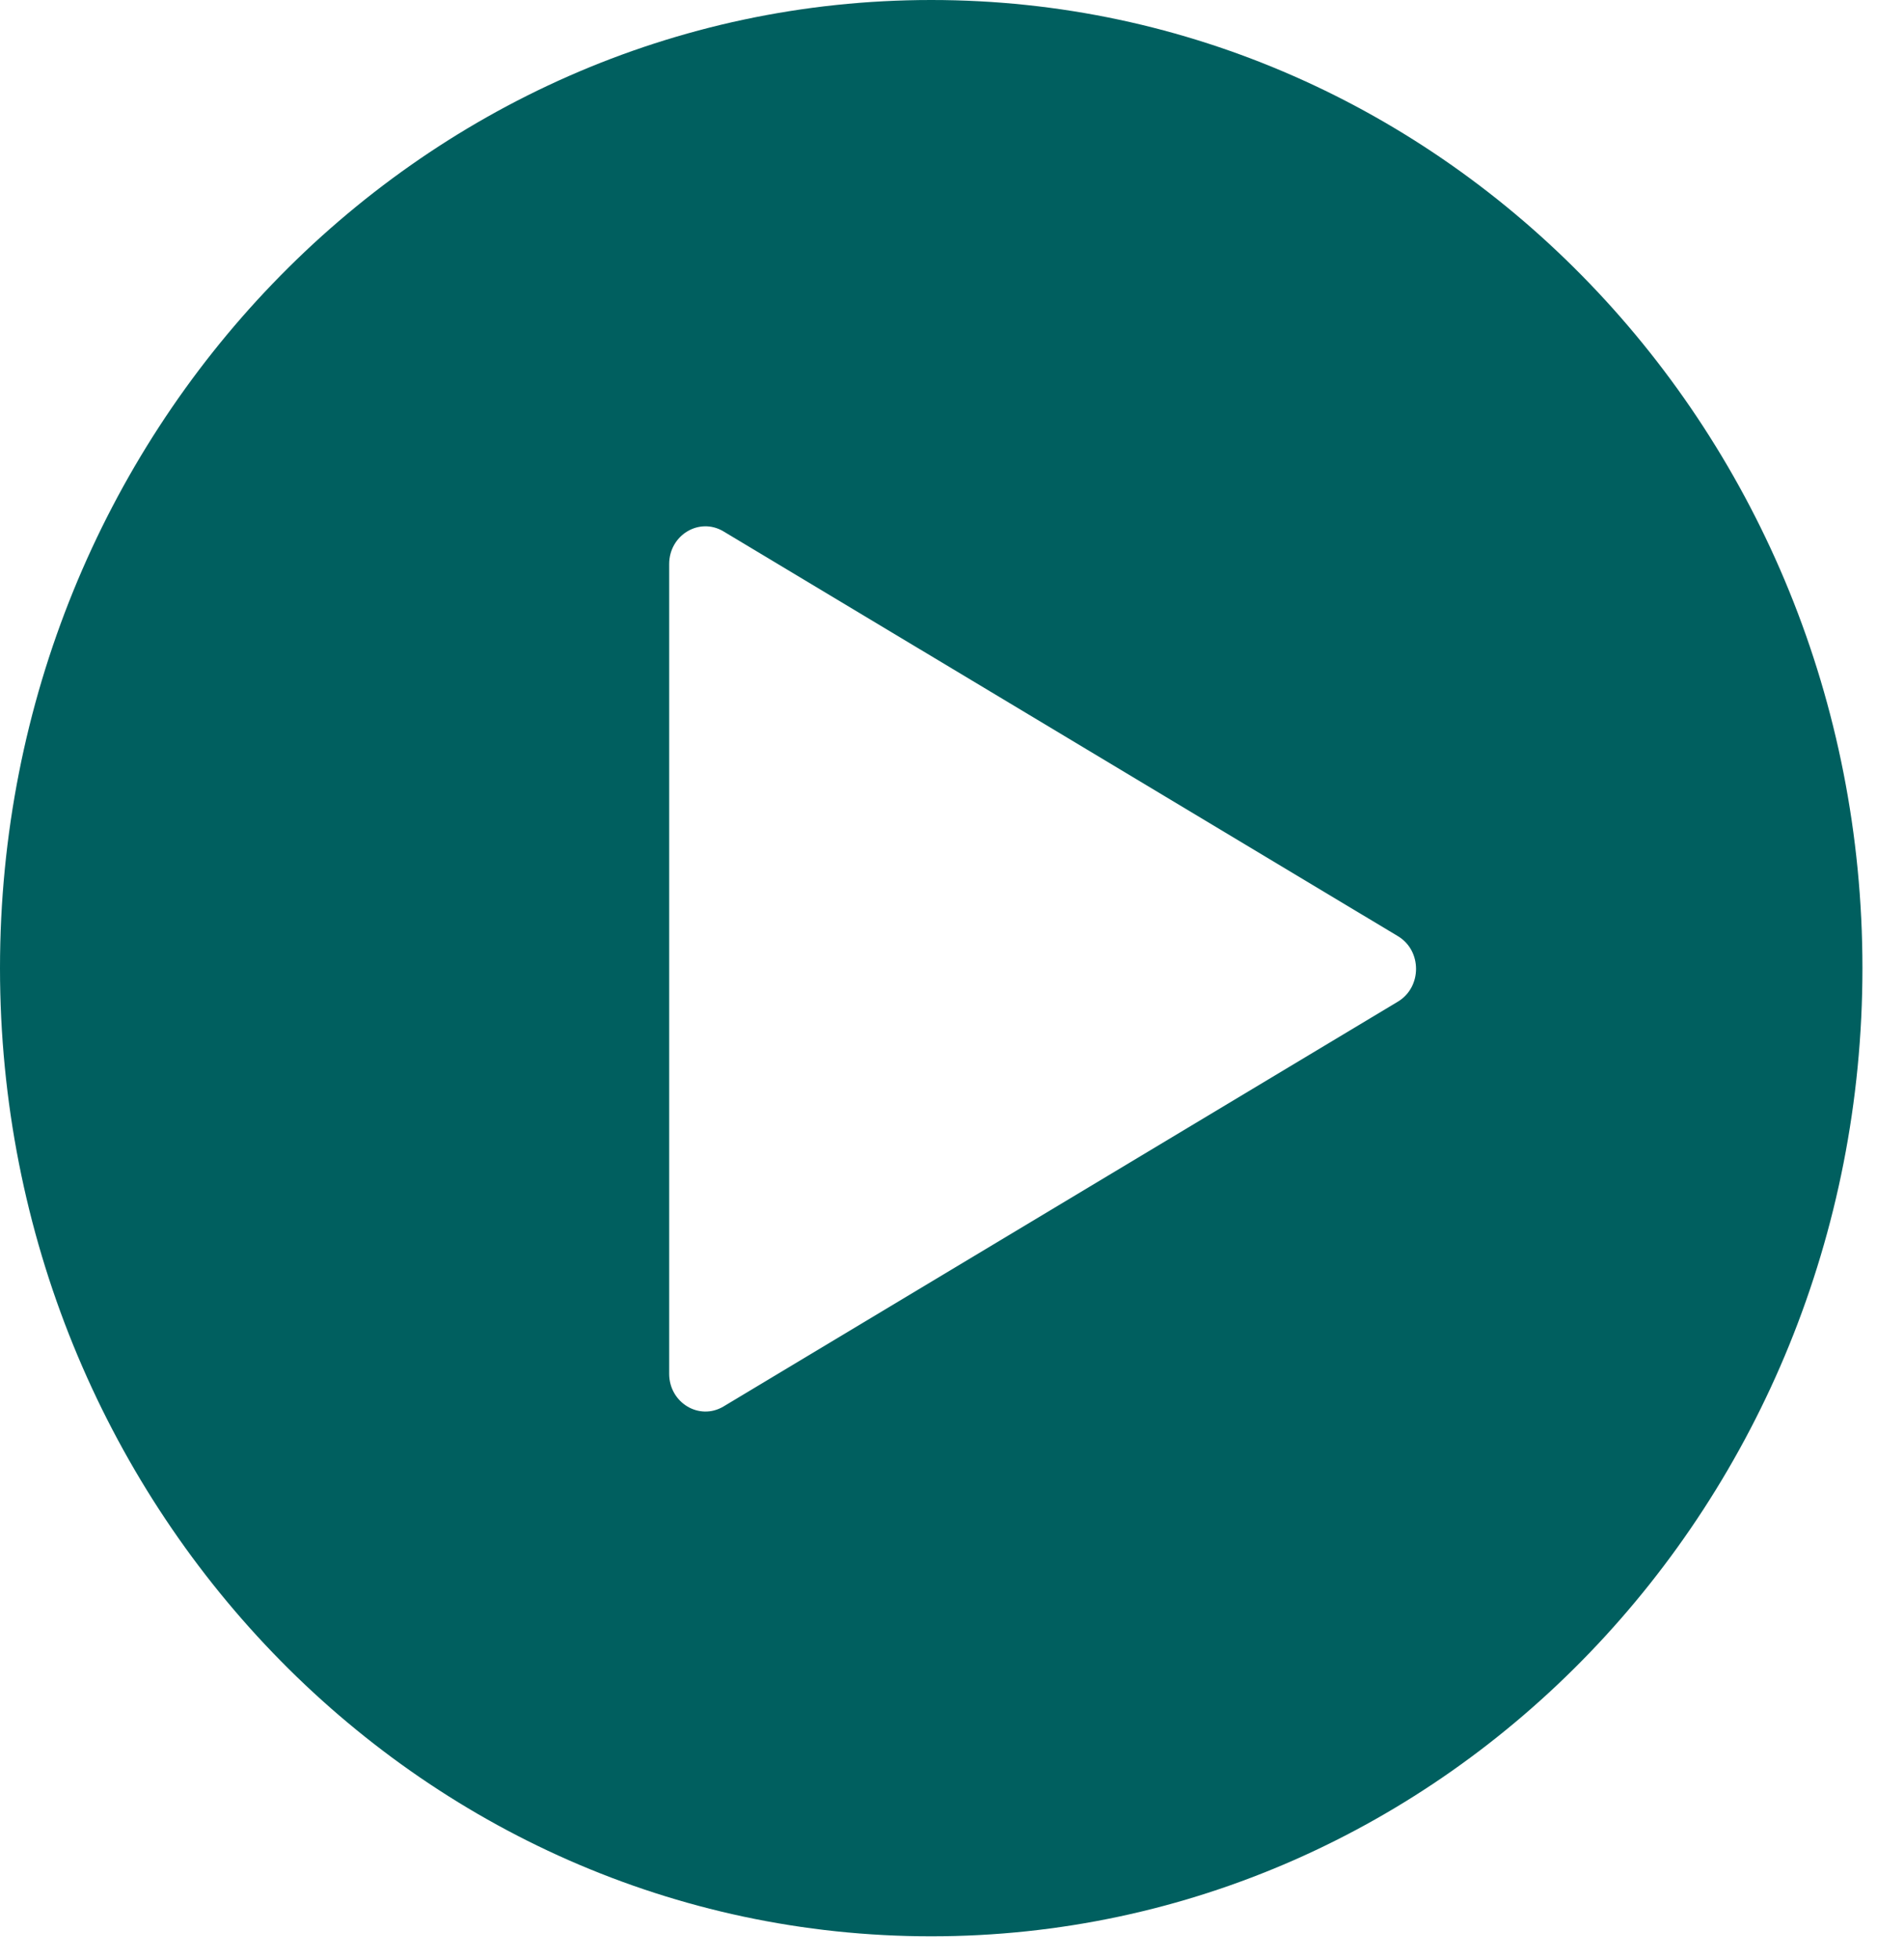 <svg width="35" height="36" viewBox="0 0 35 36" fill="none" xmlns="http://www.w3.org/2000/svg">
<path d="M17.118 0C7.664 0 0 7.964 0 17.788C0 27.612 7.664 35.577 17.118 35.577C26.572 35.577 34.236 27.612 34.236 17.788C34.236 7.964 26.572 0 17.118 0ZM25.696 18.404L13.3 25.842C12.855 26.108 12.301 25.774 12.301 25.241V10.364C12.301 9.831 12.855 9.497 13.3 9.764L25.699 17.202C26.141 17.468 26.141 18.137 25.696 18.404H25.696Z" fill="#005F5F"/>
</svg>
